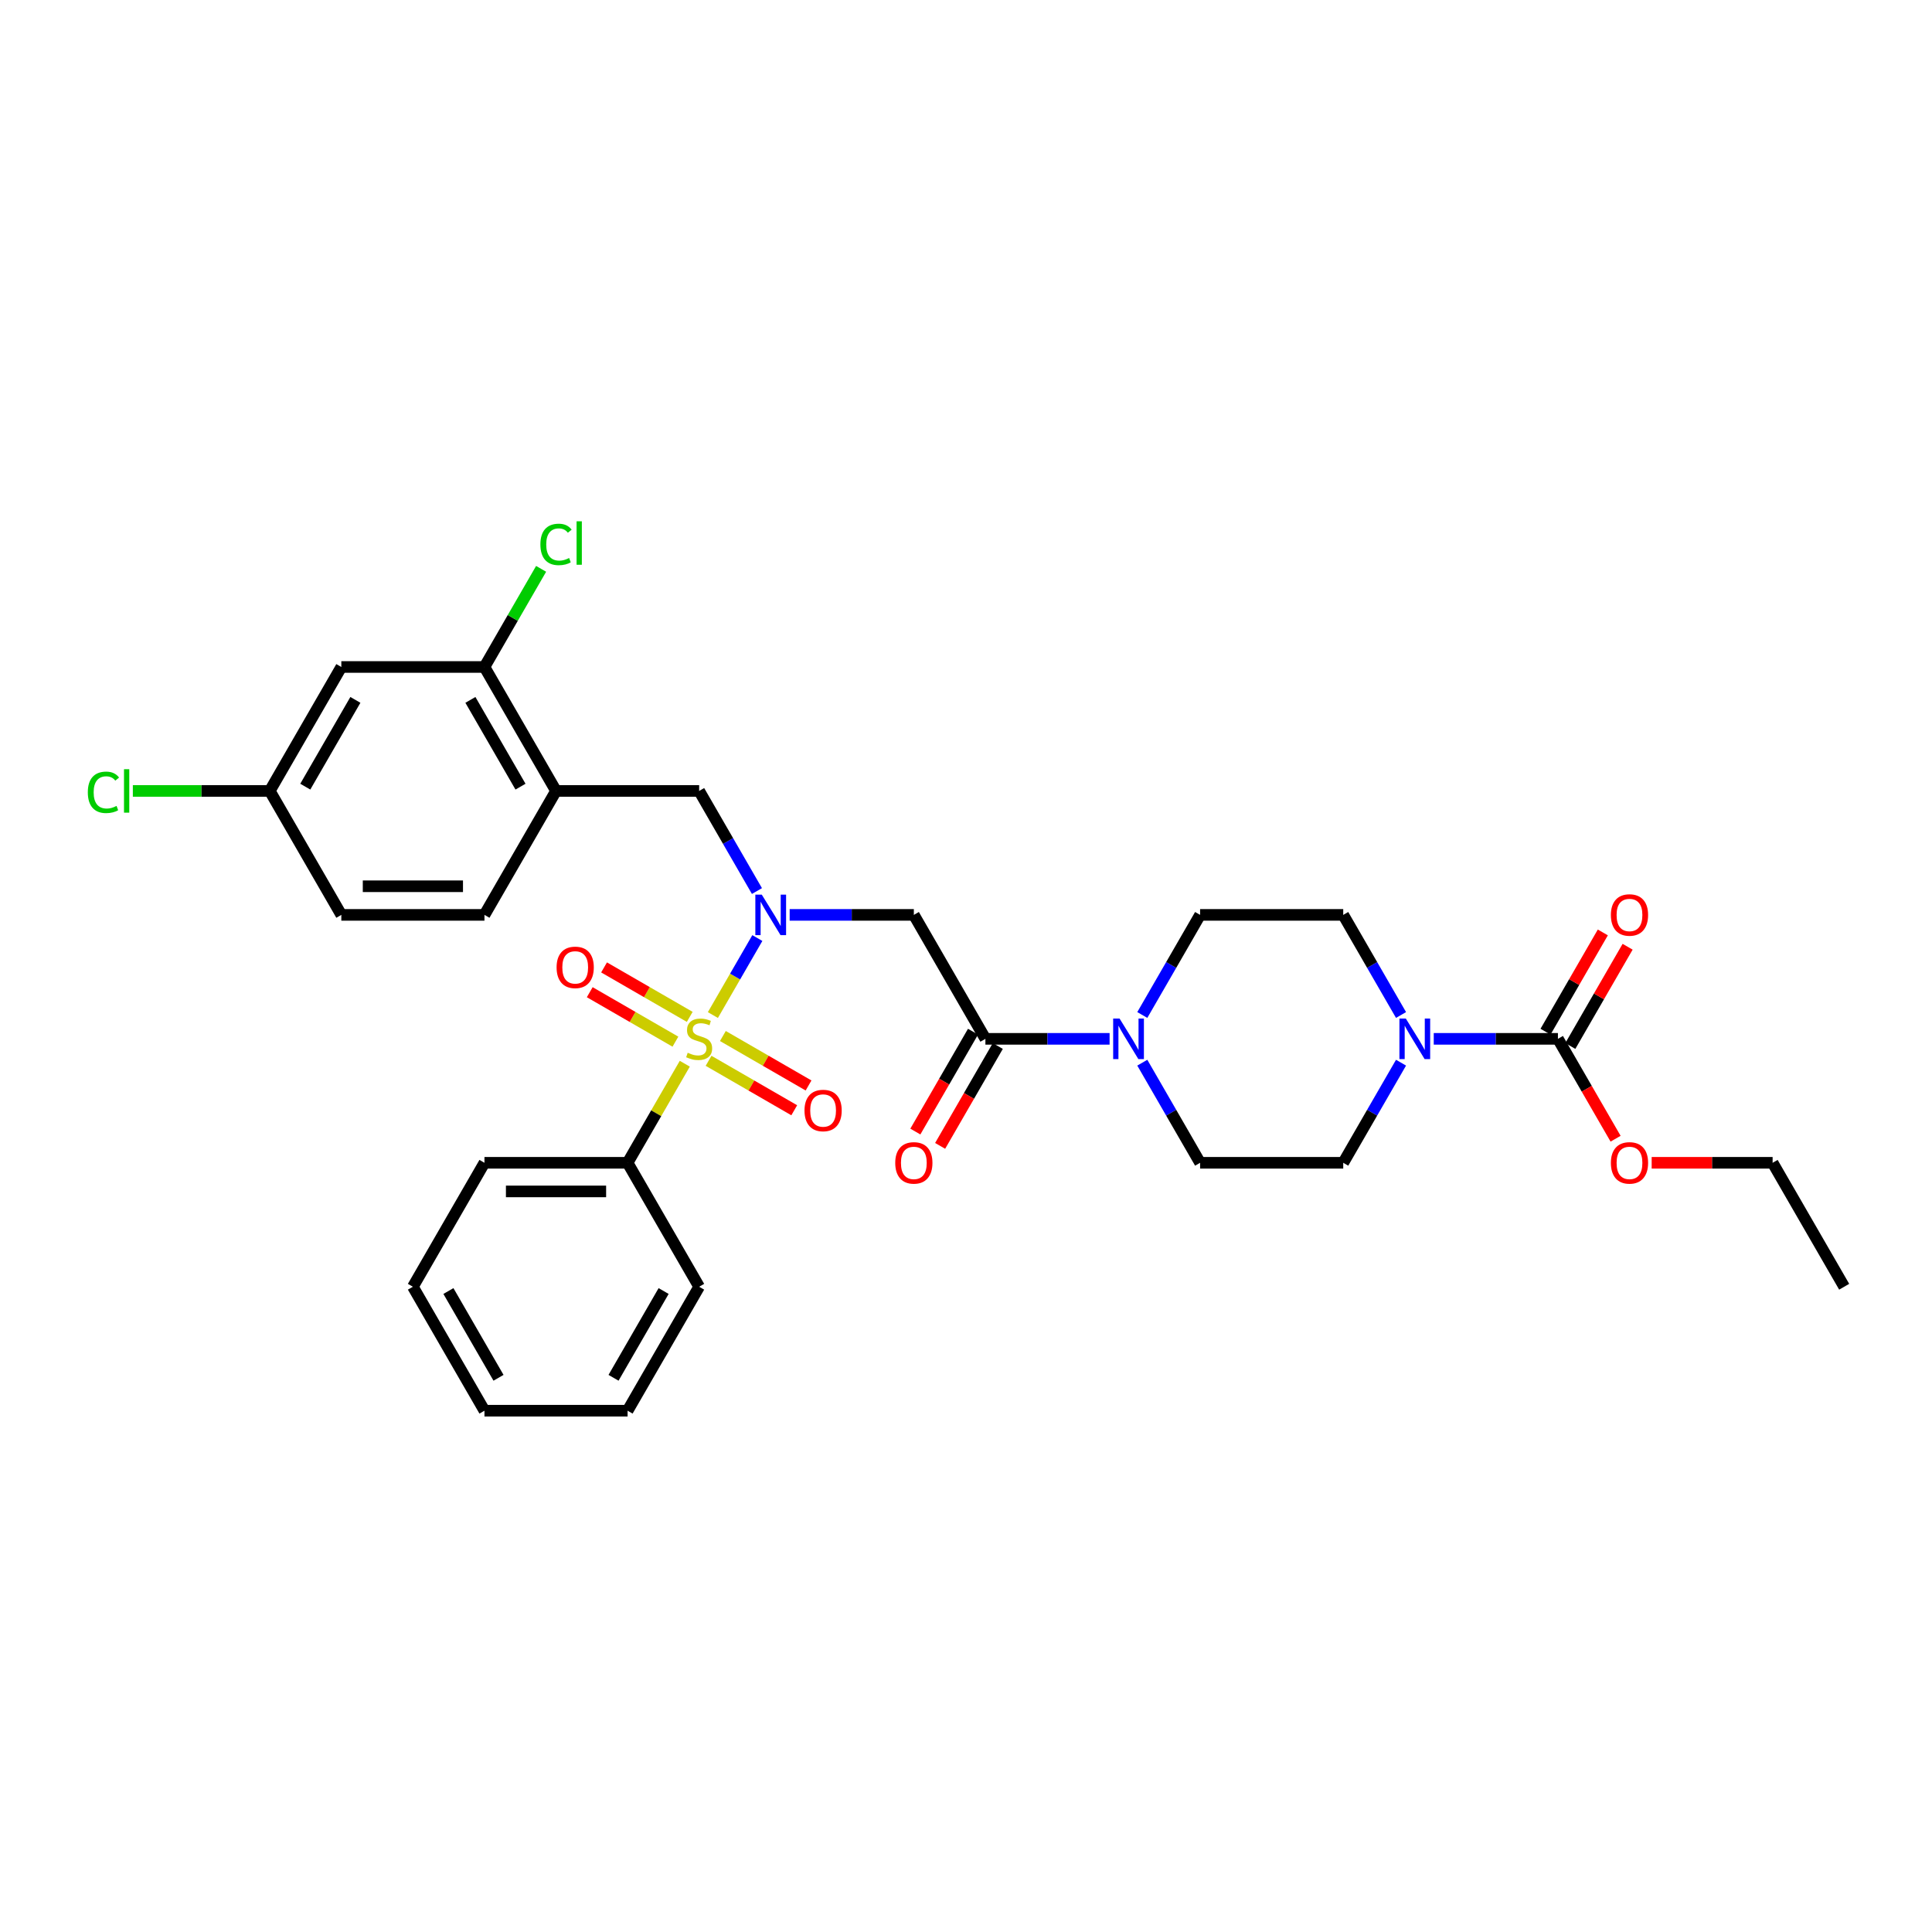 <?xml version='1.0' encoding='iso-8859-1'?>
<svg version='1.1' baseProfile='full'
              xmlns='http://www.w3.org/2000/svg'
                      xmlns:rdkit='http://www.rdkit.org/xml'
                      xmlns:xlink='http://www.w3.org/1999/xlink'
                  xml:space='preserve'
width='1000px' height='1000px' viewBox='0 0 1000 1000'>
<!-- END OF HEADER -->
<rect style='opacity:1.0;fill:#FFFFFF;stroke:none' width='1000' height='1000' x='0' y='0'> </rect>
<path class='bond-0' d='M 368.988,525.389 L 380.494,505.46' style='fill:none;fill-rule:evenodd;stroke:#CCCC00;stroke-width:6px;stroke-linecap:butt;stroke-linejoin:miter;stroke-opacity:1' />
<path class='bond-0' d='M 380.494,505.46 L 392,485.531' style='fill:none;fill-rule:evenodd;stroke:#0000FF;stroke-width:6px;stroke-linecap:butt;stroke-linejoin:miter;stroke-opacity:1' />
<path class='bond-9' d='M 366.754,549.071 L 388.926,561.872' style='fill:none;fill-rule:evenodd;stroke:#CCCC00;stroke-width:6px;stroke-linecap:butt;stroke-linejoin:miter;stroke-opacity:1' />
<path class='bond-9' d='M 388.926,561.872 L 411.098,574.673' style='fill:none;fill-rule:evenodd;stroke:#FF0000;stroke-width:6px;stroke-linecap:butt;stroke-linejoin:miter;stroke-opacity:1' />
<path class='bond-9' d='M 374.162,536.239 L 396.334,549.04' style='fill:none;fill-rule:evenodd;stroke:#CCCC00;stroke-width:6px;stroke-linecap:butt;stroke-linejoin:miter;stroke-opacity:1' />
<path class='bond-9' d='M 396.334,549.04 L 418.506,561.841' style='fill:none;fill-rule:evenodd;stroke:#FF0000;stroke-width:6px;stroke-linecap:butt;stroke-linejoin:miter;stroke-opacity:1' />
<path class='bond-10' d='M 357.004,526.333 L 334.832,513.532' style='fill:none;fill-rule:evenodd;stroke:#CCCC00;stroke-width:6px;stroke-linecap:butt;stroke-linejoin:miter;stroke-opacity:1' />
<path class='bond-10' d='M 334.832,513.532 L 312.661,500.731' style='fill:none;fill-rule:evenodd;stroke:#FF0000;stroke-width:6px;stroke-linecap:butt;stroke-linejoin:miter;stroke-opacity:1' />
<path class='bond-10' d='M 349.596,539.165 L 327.424,526.364' style='fill:none;fill-rule:evenodd;stroke:#CCCC00;stroke-width:6px;stroke-linecap:butt;stroke-linejoin:miter;stroke-opacity:1' />
<path class='bond-10' d='M 327.424,526.364 L 305.252,513.563' style='fill:none;fill-rule:evenodd;stroke:#FF0000;stroke-width:6px;stroke-linecap:butt;stroke-linejoin:miter;stroke-opacity:1' />
<path class='bond-11' d='M 354.445,550.578 L 339.641,576.219' style='fill:none;fill-rule:evenodd;stroke:#CCCC00;stroke-width:6px;stroke-linecap:butt;stroke-linejoin:miter;stroke-opacity:1' />
<path class='bond-11' d='M 339.641,576.219 L 324.837,601.86' style='fill:none;fill-rule:evenodd;stroke:#000000;stroke-width:6px;stroke-linecap:butt;stroke-linejoin:miter;stroke-opacity:1' />
<path class='bond-1' d='M 408.729,473.544 L 440.867,473.544' style='fill:none;fill-rule:evenodd;stroke:#0000FF;stroke-width:6px;stroke-linecap:butt;stroke-linejoin:miter;stroke-opacity:1' />
<path class='bond-1' d='M 440.867,473.544 L 473.004,473.544' style='fill:none;fill-rule:evenodd;stroke:#000000;stroke-width:6px;stroke-linecap:butt;stroke-linejoin:miter;stroke-opacity:1' />
<path class='bond-7' d='M 391.795,461.202 L 376.837,435.294' style='fill:none;fill-rule:evenodd;stroke:#0000FF;stroke-width:6px;stroke-linecap:butt;stroke-linejoin:miter;stroke-opacity:1' />
<path class='bond-7' d='M 376.837,435.294 L 361.879,409.386' style='fill:none;fill-rule:evenodd;stroke:#000000;stroke-width:6px;stroke-linecap:butt;stroke-linejoin:miter;stroke-opacity:1' />
<path class='bond-2' d='M 473.004,473.544 L 510.046,537.702' style='fill:none;fill-rule:evenodd;stroke:#000000;stroke-width:6px;stroke-linecap:butt;stroke-linejoin:miter;stroke-opacity:1' />
<path class='bond-4' d='M 510.046,537.702 L 542.183,537.702' style='fill:none;fill-rule:evenodd;stroke:#000000;stroke-width:6px;stroke-linecap:butt;stroke-linejoin:miter;stroke-opacity:1' />
<path class='bond-4' d='M 542.183,537.702 L 574.32,537.702' style='fill:none;fill-rule:evenodd;stroke:#0000FF;stroke-width:6px;stroke-linecap:butt;stroke-linejoin:miter;stroke-opacity:1' />
<path class='bond-18' d='M 503.63,533.998 L 488.706,559.846' style='fill:none;fill-rule:evenodd;stroke:#000000;stroke-width:6px;stroke-linecap:butt;stroke-linejoin:miter;stroke-opacity:1' />
<path class='bond-18' d='M 488.706,559.846 L 473.782,585.695' style='fill:none;fill-rule:evenodd;stroke:#FF0000;stroke-width:6px;stroke-linecap:butt;stroke-linejoin:miter;stroke-opacity:1' />
<path class='bond-18' d='M 516.461,541.406 L 501.538,567.255' style='fill:none;fill-rule:evenodd;stroke:#000000;stroke-width:6px;stroke-linecap:butt;stroke-linejoin:miter;stroke-opacity:1' />
<path class='bond-18' d='M 501.538,567.255 L 486.614,593.103' style='fill:none;fill-rule:evenodd;stroke:#FF0000;stroke-width:6px;stroke-linecap:butt;stroke-linejoin:miter;stroke-opacity:1' />
<path class='bond-3' d='M 725.17,550.044 L 710.212,575.952' style='fill:none;fill-rule:evenodd;stroke:#0000FF;stroke-width:6px;stroke-linecap:butt;stroke-linejoin:miter;stroke-opacity:1' />
<path class='bond-3' d='M 710.212,575.952 L 695.254,601.86' style='fill:none;fill-rule:evenodd;stroke:#000000;stroke-width:6px;stroke-linecap:butt;stroke-linejoin:miter;stroke-opacity:1' />
<path class='bond-5' d='M 742.104,537.702 L 774.242,537.702' style='fill:none;fill-rule:evenodd;stroke:#0000FF;stroke-width:6px;stroke-linecap:butt;stroke-linejoin:miter;stroke-opacity:1' />
<path class='bond-5' d='M 774.242,537.702 L 806.379,537.702' style='fill:none;fill-rule:evenodd;stroke:#000000;stroke-width:6px;stroke-linecap:butt;stroke-linejoin:miter;stroke-opacity:1' />
<path class='bond-34' d='M 725.17,525.36 L 710.212,499.452' style='fill:none;fill-rule:evenodd;stroke:#0000FF;stroke-width:6px;stroke-linecap:butt;stroke-linejoin:miter;stroke-opacity:1' />
<path class='bond-34' d='M 710.212,499.452 L 695.254,473.544' style='fill:none;fill-rule:evenodd;stroke:#000000;stroke-width:6px;stroke-linecap:butt;stroke-linejoin:miter;stroke-opacity:1' />
<path class='bond-15' d='M 591.255,525.36 L 606.213,499.452' style='fill:none;fill-rule:evenodd;stroke:#0000FF;stroke-width:6px;stroke-linecap:butt;stroke-linejoin:miter;stroke-opacity:1' />
<path class='bond-15' d='M 606.213,499.452 L 621.171,473.544' style='fill:none;fill-rule:evenodd;stroke:#000000;stroke-width:6px;stroke-linecap:butt;stroke-linejoin:miter;stroke-opacity:1' />
<path class='bond-16' d='M 591.255,550.044 L 606.213,575.952' style='fill:none;fill-rule:evenodd;stroke:#0000FF;stroke-width:6px;stroke-linecap:butt;stroke-linejoin:miter;stroke-opacity:1' />
<path class='bond-16' d='M 606.213,575.952 L 621.171,601.86' style='fill:none;fill-rule:evenodd;stroke:#000000;stroke-width:6px;stroke-linecap:butt;stroke-linejoin:miter;stroke-opacity:1' />
<path class='bond-17' d='M 812.795,541.406 L 827.624,515.72' style='fill:none;fill-rule:evenodd;stroke:#000000;stroke-width:6px;stroke-linecap:butt;stroke-linejoin:miter;stroke-opacity:1' />
<path class='bond-17' d='M 827.624,515.72 L 842.454,490.035' style='fill:none;fill-rule:evenodd;stroke:#FF0000;stroke-width:6px;stroke-linecap:butt;stroke-linejoin:miter;stroke-opacity:1' />
<path class='bond-17' d='M 799.963,533.998 L 814.793,508.312' style='fill:none;fill-rule:evenodd;stroke:#000000;stroke-width:6px;stroke-linecap:butt;stroke-linejoin:miter;stroke-opacity:1' />
<path class='bond-17' d='M 814.793,508.312 L 829.622,482.627' style='fill:none;fill-rule:evenodd;stroke:#FF0000;stroke-width:6px;stroke-linecap:butt;stroke-linejoin:miter;stroke-opacity:1' />
<path class='bond-21' d='M 806.379,537.702 L 821.303,563.551' style='fill:none;fill-rule:evenodd;stroke:#000000;stroke-width:6px;stroke-linecap:butt;stroke-linejoin:miter;stroke-opacity:1' />
<path class='bond-21' d='M 821.303,563.551 L 836.226,589.399' style='fill:none;fill-rule:evenodd;stroke:#FF0000;stroke-width:6px;stroke-linecap:butt;stroke-linejoin:miter;stroke-opacity:1' />
<path class='bond-6' d='M 287.796,409.386 L 361.879,409.386' style='fill:none;fill-rule:evenodd;stroke:#000000;stroke-width:6px;stroke-linecap:butt;stroke-linejoin:miter;stroke-opacity:1' />
<path class='bond-8' d='M 287.796,409.386 L 250.754,345.228' style='fill:none;fill-rule:evenodd;stroke:#000000;stroke-width:6px;stroke-linecap:butt;stroke-linejoin:miter;stroke-opacity:1' />
<path class='bond-8' d='M 269.408,407.171 L 243.479,362.26' style='fill:none;fill-rule:evenodd;stroke:#000000;stroke-width:6px;stroke-linecap:butt;stroke-linejoin:miter;stroke-opacity:1' />
<path class='bond-19' d='M 287.796,409.386 L 250.754,473.544' style='fill:none;fill-rule:evenodd;stroke:#000000;stroke-width:6px;stroke-linecap:butt;stroke-linejoin:miter;stroke-opacity:1' />
<path class='bond-12' d='M 250.754,345.228 L 176.671,345.228' style='fill:none;fill-rule:evenodd;stroke:#000000;stroke-width:6px;stroke-linecap:butt;stroke-linejoin:miter;stroke-opacity:1' />
<path class='bond-22' d='M 250.754,345.228 L 265.417,319.831' style='fill:none;fill-rule:evenodd;stroke:#000000;stroke-width:6px;stroke-linecap:butt;stroke-linejoin:miter;stroke-opacity:1' />
<path class='bond-22' d='M 265.417,319.831 L 280.08,294.434' style='fill:none;fill-rule:evenodd;stroke:#00CC00;stroke-width:6px;stroke-linecap:butt;stroke-linejoin:miter;stroke-opacity:1' />
<path class='bond-25' d='M 324.837,601.86 L 250.754,601.86' style='fill:none;fill-rule:evenodd;stroke:#000000;stroke-width:6px;stroke-linecap:butt;stroke-linejoin:miter;stroke-opacity:1' />
<path class='bond-25' d='M 313.725,616.677 L 261.867,616.677' style='fill:none;fill-rule:evenodd;stroke:#000000;stroke-width:6px;stroke-linecap:butt;stroke-linejoin:miter;stroke-opacity:1' />
<path class='bond-26' d='M 324.837,601.86 L 361.879,666.018' style='fill:none;fill-rule:evenodd;stroke:#000000;stroke-width:6px;stroke-linecap:butt;stroke-linejoin:miter;stroke-opacity:1' />
<path class='bond-33' d='M 176.671,345.228 L 139.629,409.386' style='fill:none;fill-rule:evenodd;stroke:#000000;stroke-width:6px;stroke-linecap:butt;stroke-linejoin:miter;stroke-opacity:1' />
<path class='bond-33' d='M 183.946,362.26 L 158.017,407.171' style='fill:none;fill-rule:evenodd;stroke:#000000;stroke-width:6px;stroke-linecap:butt;stroke-linejoin:miter;stroke-opacity:1' />
<path class='bond-13' d='M 695.254,473.544 L 621.171,473.544' style='fill:none;fill-rule:evenodd;stroke:#000000;stroke-width:6px;stroke-linecap:butt;stroke-linejoin:miter;stroke-opacity:1' />
<path class='bond-14' d='M 695.254,601.86 L 621.171,601.86' style='fill:none;fill-rule:evenodd;stroke:#000000;stroke-width:6px;stroke-linecap:butt;stroke-linejoin:miter;stroke-opacity:1' />
<path class='bond-23' d='M 250.754,473.544 L 176.671,473.544' style='fill:none;fill-rule:evenodd;stroke:#000000;stroke-width:6px;stroke-linecap:butt;stroke-linejoin:miter;stroke-opacity:1' />
<path class='bond-23' d='M 239.642,458.727 L 187.783,458.727' style='fill:none;fill-rule:evenodd;stroke:#000000;stroke-width:6px;stroke-linecap:butt;stroke-linejoin:miter;stroke-opacity:1' />
<path class='bond-20' d='M 139.629,409.386 L 176.671,473.544' style='fill:none;fill-rule:evenodd;stroke:#000000;stroke-width:6px;stroke-linecap:butt;stroke-linejoin:miter;stroke-opacity:1' />
<path class='bond-24' d='M 139.629,409.386 L 104.195,409.386' style='fill:none;fill-rule:evenodd;stroke:#000000;stroke-width:6px;stroke-linecap:butt;stroke-linejoin:miter;stroke-opacity:1' />
<path class='bond-24' d='M 104.195,409.386 L 68.761,409.386' style='fill:none;fill-rule:evenodd;stroke:#00CC00;stroke-width:6px;stroke-linecap:butt;stroke-linejoin:miter;stroke-opacity:1' />
<path class='bond-27' d='M 854.903,601.86 L 886.204,601.86' style='fill:none;fill-rule:evenodd;stroke:#FF0000;stroke-width:6px;stroke-linecap:butt;stroke-linejoin:miter;stroke-opacity:1' />
<path class='bond-27' d='M 886.204,601.86 L 917.504,601.86' style='fill:none;fill-rule:evenodd;stroke:#000000;stroke-width:6px;stroke-linecap:butt;stroke-linejoin:miter;stroke-opacity:1' />
<path class='bond-30' d='M 250.754,601.86 L 213.713,666.018' style='fill:none;fill-rule:evenodd;stroke:#000000;stroke-width:6px;stroke-linecap:butt;stroke-linejoin:miter;stroke-opacity:1' />
<path class='bond-29' d='M 361.879,666.018 L 324.837,730.176' style='fill:none;fill-rule:evenodd;stroke:#000000;stroke-width:6px;stroke-linecap:butt;stroke-linejoin:miter;stroke-opacity:1' />
<path class='bond-29' d='M 343.491,668.233 L 317.562,713.144' style='fill:none;fill-rule:evenodd;stroke:#000000;stroke-width:6px;stroke-linecap:butt;stroke-linejoin:miter;stroke-opacity:1' />
<path class='bond-28' d='M 917.504,601.86 L 954.545,666.018' style='fill:none;fill-rule:evenodd;stroke:#000000;stroke-width:6px;stroke-linecap:butt;stroke-linejoin:miter;stroke-opacity:1' />
<path class='bond-31' d='M 324.837,730.176 L 250.754,730.176' style='fill:none;fill-rule:evenodd;stroke:#000000;stroke-width:6px;stroke-linecap:butt;stroke-linejoin:miter;stroke-opacity:1' />
<path class='bond-32' d='M 213.713,666.018 L 250.754,730.176' style='fill:none;fill-rule:evenodd;stroke:#000000;stroke-width:6px;stroke-linecap:butt;stroke-linejoin:miter;stroke-opacity:1' />
<path class='bond-32' d='M 232.1,668.233 L 258.03,713.144' style='fill:none;fill-rule:evenodd;stroke:#000000;stroke-width:6px;stroke-linecap:butt;stroke-linejoin:miter;stroke-opacity:1' />
<path  class='atom-0' d='M 355.952 544.903
Q 356.19 544.992, 357.167 545.407
Q 358.145 545.821, 359.212 546.088
Q 360.309 546.325, 361.375 546.325
Q 363.361 546.325, 364.516 545.377
Q 365.672 544.399, 365.672 542.71
Q 365.672 541.554, 365.08 540.843
Q 364.516 540.132, 363.627 539.747
Q 362.738 539.361, 361.257 538.917
Q 359.39 538.354, 358.264 537.82
Q 357.167 537.287, 356.367 536.161
Q 355.597 535.035, 355.597 533.138
Q 355.597 530.501, 357.375 528.871
Q 359.182 527.241, 362.738 527.241
Q 365.168 527.241, 367.924 528.397
L 367.243 530.679
Q 364.724 529.642, 362.827 529.642
Q 360.783 529.642, 359.657 530.501
Q 358.531 531.331, 358.56 532.783
Q 358.56 533.909, 359.123 534.59
Q 359.716 535.272, 360.546 535.657
Q 361.405 536.042, 362.827 536.487
Q 364.724 537.08, 365.85 537.672
Q 366.976 538.265, 367.776 539.48
Q 368.606 540.665, 368.606 542.71
Q 368.606 545.614, 366.65 547.185
Q 364.724 548.726, 361.494 548.726
Q 359.627 548.726, 358.205 548.311
Q 356.812 547.925, 355.152 547.244
L 355.952 544.903
' fill='#CCCC00'/>
<path  class='atom-1' d='M 394.283 463.054
L 401.158 474.166
Q 401.84 475.263, 402.936 477.248
Q 404.033 479.234, 404.092 479.352
L 404.092 463.054
L 406.877 463.054
L 406.877 484.034
L 404.003 484.034
L 396.624 471.884
Q 395.765 470.462, 394.846 468.832
Q 393.957 467.202, 393.69 466.699
L 393.69 484.034
L 390.964 484.034
L 390.964 463.054
L 394.283 463.054
' fill='#0000FF'/>
<path  class='atom-4' d='M 727.658 527.212
L 734.533 538.324
Q 735.214 539.421, 736.311 541.406
Q 737.407 543.392, 737.467 543.51
L 737.467 527.212
L 740.252 527.212
L 740.252 548.192
L 737.378 548.192
L 729.999 536.042
Q 729.14 534.62, 728.221 532.99
Q 727.332 531.36, 727.065 530.857
L 727.065 548.192
L 724.339 548.192
L 724.339 527.212
L 727.658 527.212
' fill='#0000FF'/>
<path  class='atom-5' d='M 579.491 527.212
L 586.366 538.324
Q 587.048 539.421, 588.144 541.406
Q 589.241 543.392, 589.3 543.51
L 589.3 527.212
L 592.086 527.212
L 592.086 548.192
L 589.211 548.192
L 581.832 536.042
Q 580.973 534.62, 580.054 532.99
Q 579.165 531.36, 578.899 530.857
L 578.899 548.192
L 576.172 548.192
L 576.172 527.212
L 579.491 527.212
' fill='#0000FF'/>
<path  class='atom-10' d='M 416.406 574.803
Q 416.406 569.765, 418.895 566.95
Q 421.385 564.135, 426.037 564.135
Q 430.69 564.135, 433.179 566.95
Q 435.668 569.765, 435.668 574.803
Q 435.668 579.9, 433.149 582.804
Q 430.63 585.678, 426.037 585.678
Q 421.414 585.678, 418.895 582.804
Q 416.406 579.929, 416.406 574.803
M 426.037 583.308
Q 429.238 583.308, 430.956 581.174
Q 432.705 579.011, 432.705 574.803
Q 432.705 570.684, 430.956 568.609
Q 429.238 566.506, 426.037 566.506
Q 422.837 566.506, 421.088 568.58
Q 419.37 570.654, 419.37 574.803
Q 419.37 579.04, 421.088 581.174
Q 422.837 583.308, 426.037 583.308
' fill='#FF0000'/>
<path  class='atom-11' d='M 288.09 500.72
Q 288.09 495.682, 290.579 492.867
Q 293.069 490.052, 297.721 490.052
Q 302.374 490.052, 304.863 492.867
Q 307.352 495.682, 307.352 500.72
Q 307.352 505.816, 304.833 508.721
Q 302.314 511.595, 297.721 511.595
Q 293.098 511.595, 290.579 508.721
Q 288.09 505.846, 288.09 500.72
M 297.721 509.224
Q 300.921 509.224, 302.64 507.091
Q 304.389 504.927, 304.389 500.72
Q 304.389 496.601, 302.64 494.526
Q 300.921 492.422, 297.721 492.422
Q 294.521 492.422, 292.772 494.497
Q 291.054 496.571, 291.054 500.72
Q 291.054 504.957, 292.772 507.091
Q 294.521 509.224, 297.721 509.224
' fill='#FF0000'/>
<path  class='atom-18' d='M 833.79 473.603
Q 833.79 468.566, 836.279 465.75
Q 838.768 462.935, 843.421 462.935
Q 848.073 462.935, 850.562 465.75
Q 853.051 468.566, 853.051 473.603
Q 853.051 478.7, 850.533 481.604
Q 848.014 484.479, 843.421 484.479
Q 838.798 484.479, 836.279 481.604
Q 833.79 478.73, 833.79 473.603
M 843.421 482.108
Q 846.621 482.108, 848.34 479.974
Q 850.088 477.811, 850.088 473.603
Q 850.088 469.484, 848.34 467.41
Q 846.621 465.306, 843.421 465.306
Q 840.22 465.306, 838.472 467.38
Q 836.753 469.455, 836.753 473.603
Q 836.753 477.841, 838.472 479.974
Q 840.22 482.108, 843.421 482.108
' fill='#FF0000'/>
<path  class='atom-19' d='M 463.373 601.919
Q 463.373 596.882, 465.862 594.066
Q 468.352 591.251, 473.004 591.251
Q 477.656 591.251, 480.146 594.066
Q 482.635 596.882, 482.635 601.919
Q 482.635 607.016, 480.116 609.92
Q 477.597 612.795, 473.004 612.795
Q 468.381 612.795, 465.862 609.92
Q 463.373 607.046, 463.373 601.919
M 473.004 610.424
Q 476.204 610.424, 477.923 608.29
Q 479.672 606.127, 479.672 601.919
Q 479.672 597.8, 477.923 595.726
Q 476.204 593.622, 473.004 593.622
Q 469.804 593.622, 468.055 595.696
Q 466.337 597.771, 466.337 601.919
Q 466.337 606.157, 468.055 608.29
Q 469.804 610.424, 473.004 610.424
' fill='#FF0000'/>
<path  class='atom-22' d='M 833.79 601.919
Q 833.79 596.882, 836.279 594.066
Q 838.768 591.251, 843.421 591.251
Q 848.073 591.251, 850.562 594.066
Q 853.051 596.882, 853.051 601.919
Q 853.051 607.016, 850.533 609.92
Q 848.014 612.795, 843.421 612.795
Q 838.798 612.795, 836.279 609.92
Q 833.79 607.046, 833.79 601.919
M 843.421 610.424
Q 846.621 610.424, 848.34 608.29
Q 850.088 606.127, 850.088 601.919
Q 850.088 597.8, 848.34 595.726
Q 846.621 593.622, 843.421 593.622
Q 840.22 593.622, 838.472 595.696
Q 836.753 597.771, 836.753 601.919
Q 836.753 606.157, 838.472 608.29
Q 840.22 610.424, 843.421 610.424
' fill='#FF0000'/>
<path  class='atom-23' d='M 279.706 281.796
Q 279.706 276.58, 282.136 273.854
Q 284.595 271.098, 289.248 271.098
Q 293.574 271.098, 295.886 274.15
L 293.93 275.751
Q 292.241 273.528, 289.248 273.528
Q 286.077 273.528, 284.388 275.662
Q 282.729 277.766, 282.729 281.796
Q 282.729 285.945, 284.447 288.078
Q 286.196 290.212, 289.574 290.212
Q 291.885 290.212, 294.582 288.819
L 295.412 291.041
Q 294.315 291.753, 292.656 292.168
Q 290.996 292.582, 289.159 292.582
Q 284.595 292.582, 282.136 289.797
Q 279.706 287.011, 279.706 281.796
' fill='#00CC00'/>
<path  class='atom-23' d='M 298.434 269.824
L 301.16 269.824
L 301.16 292.316
L 298.434 292.316
L 298.434 269.824
' fill='#00CC00'/>
<path  class='atom-25' d='M 45.455 410.112
Q 45.455 404.896, 47.885 402.17
Q 50.344 399.414, 54.996 399.414
Q 59.323 399.414, 61.634 402.467
L 59.678 404.067
Q 57.989 401.844, 54.996 401.844
Q 51.826 401.844, 50.137 403.978
Q 48.477 406.082, 48.477 410.112
Q 48.477 414.261, 50.196 416.394
Q 51.944 418.528, 55.322 418.528
Q 57.634 418.528, 60.331 417.135
L 61.16 419.358
Q 60.064 420.069, 58.404 420.484
Q 56.745 420.898, 54.908 420.898
Q 50.344 420.898, 47.885 418.113
Q 45.455 415.327, 45.455 410.112
' fill='#00CC00'/>
<path  class='atom-25' d='M 64.183 398.14
L 66.909 398.14
L 66.909 420.632
L 64.183 420.632
L 64.183 398.14
' fill='#00CC00'/>
</svg>
